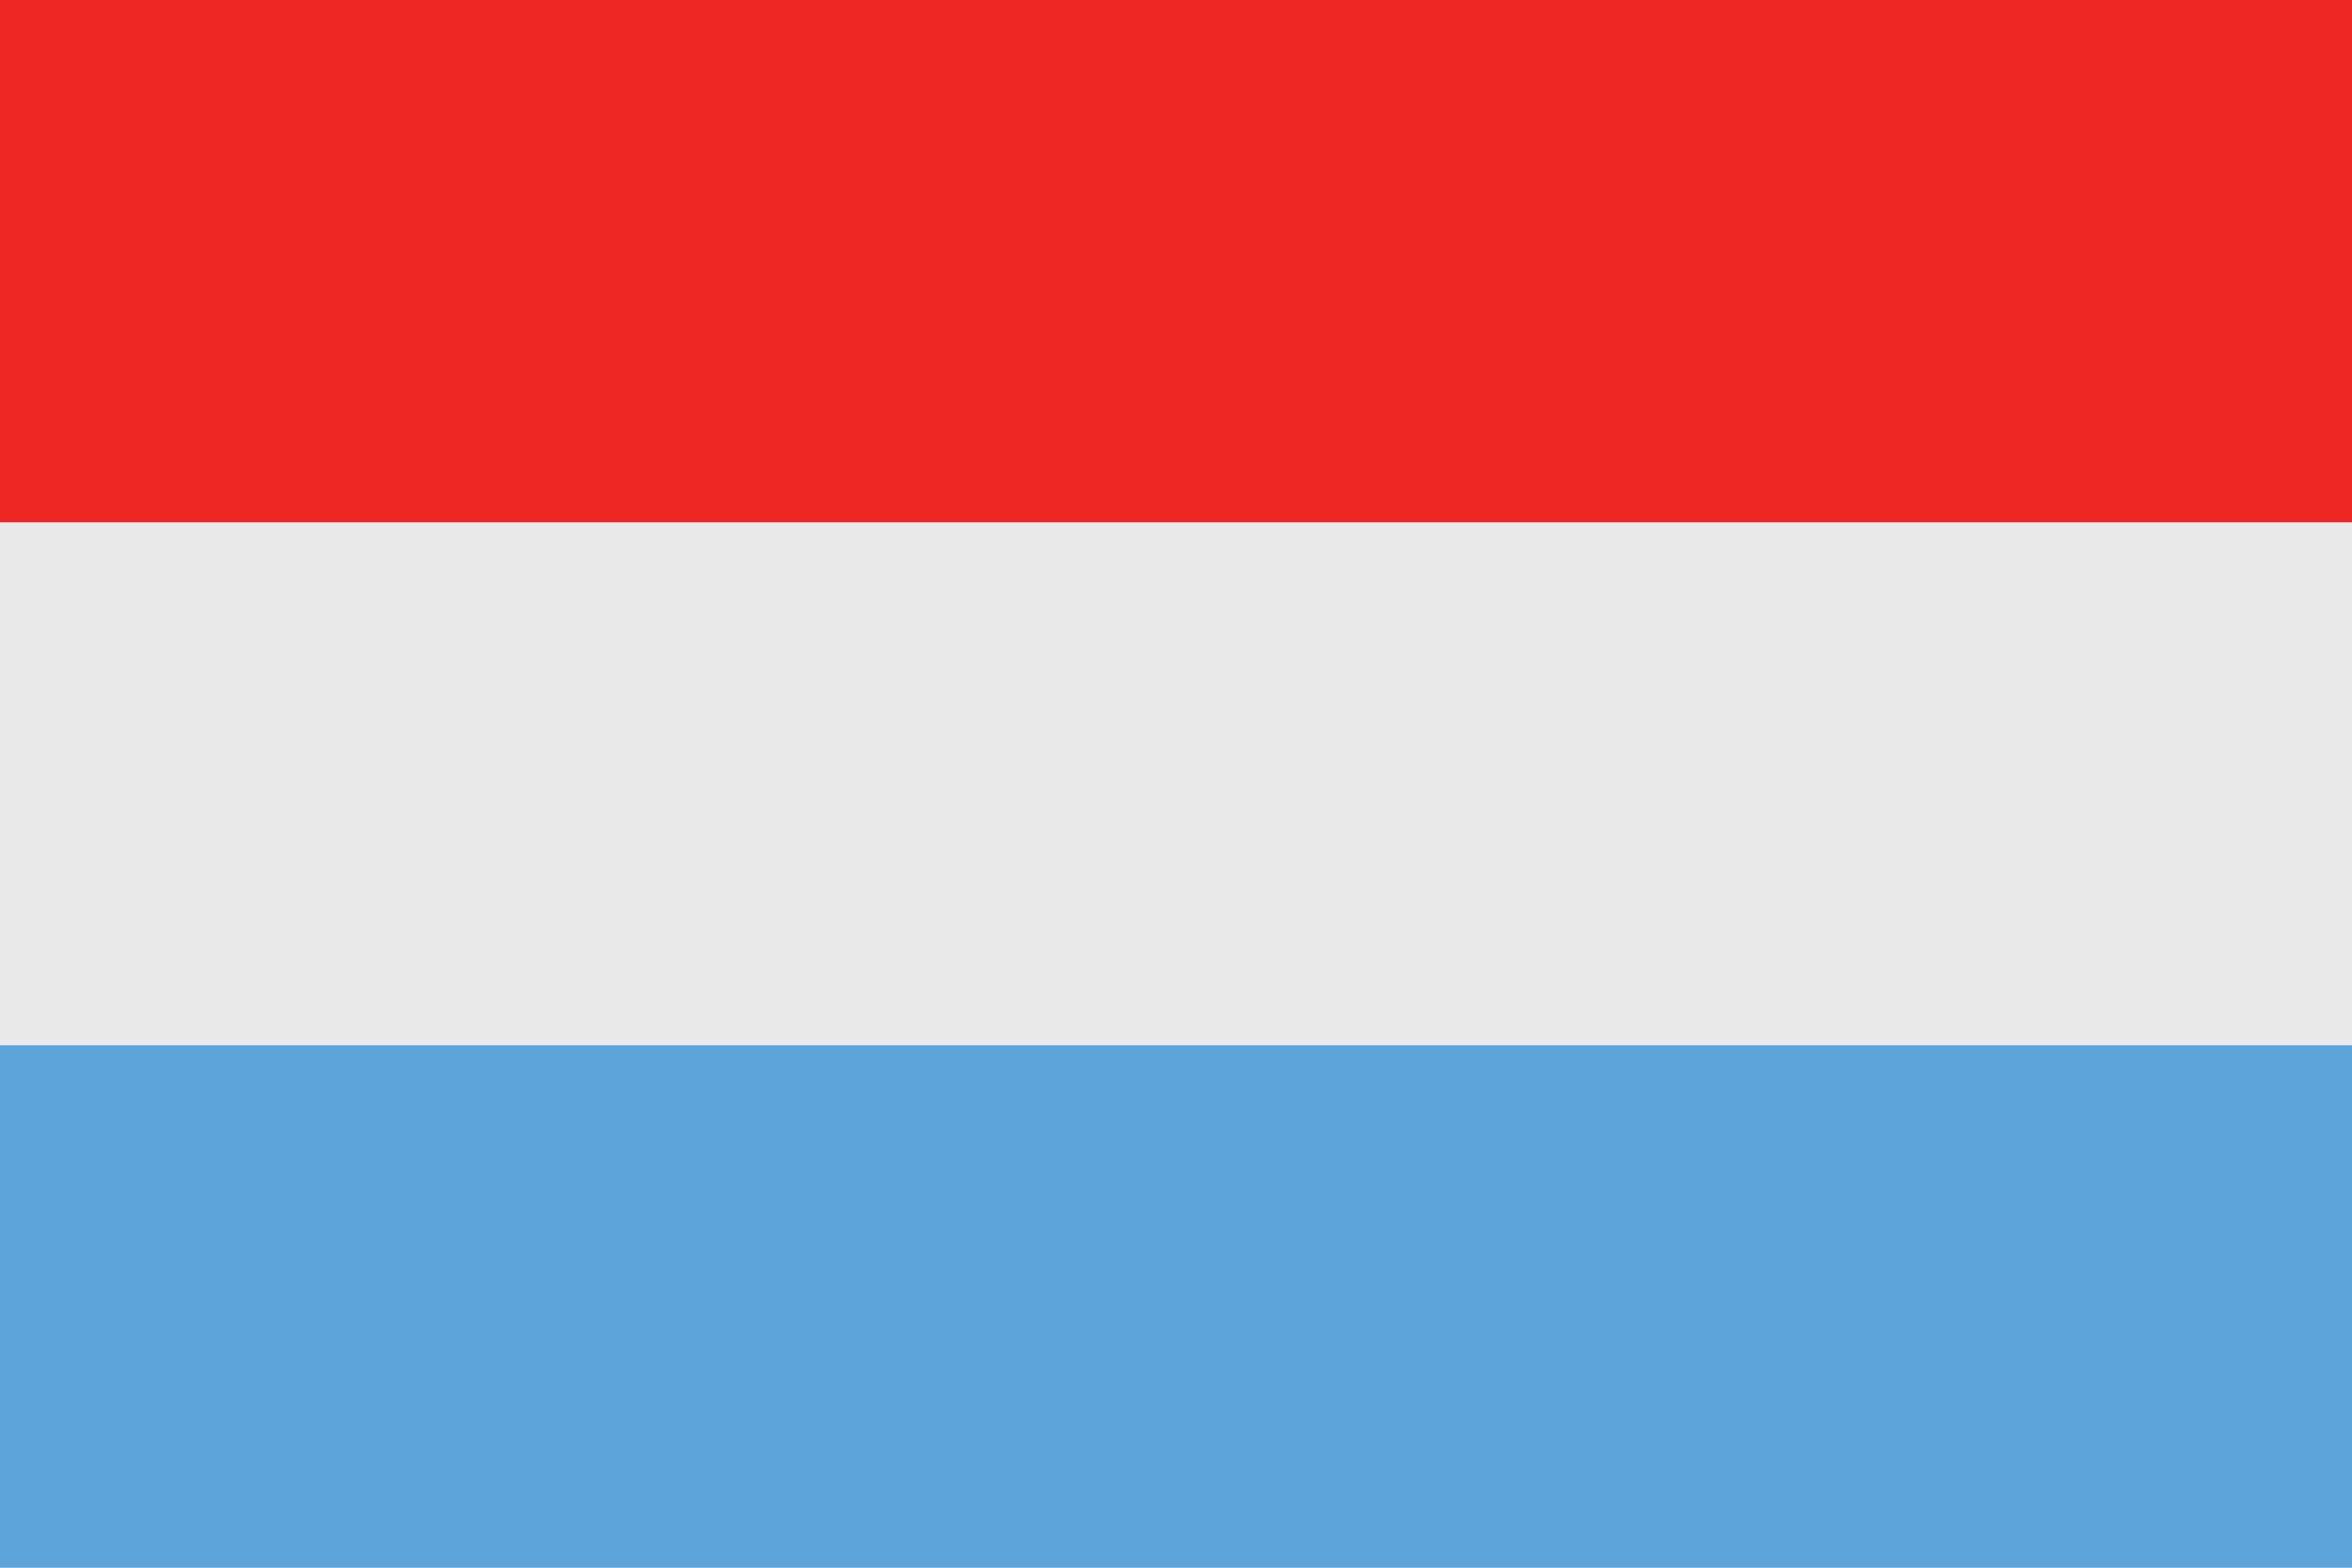 <?xml version="1.0" encoding="utf-8"?>
<!-- Generator: Adobe Illustrator 16.0.0, SVG Export Plug-In . SVG Version: 6.00 Build 0)  -->
<!DOCTYPE svg PUBLIC "-//W3C//DTD SVG 1.1//EN" "http://www.w3.org/Graphics/SVG/1.1/DTD/svg11.dtd">
<svg version="1.1" id="Layer_1" xmlns="http://www.w3.org/2000/svg" xmlns:xlink="http://www.w3.org/1999/xlink" x="0px" y="0px"
	 width="170.08px" height="113.39px" viewBox="0 0 170.08 113.39" enable-background="new 0 0 170.08 113.39" xml:space="preserve">
<g>
	<rect y="75.593" fill-rule="evenodd" clip-rule="evenodd" fill="#5CA4DA" width="170.08" height="37.797"/>
	<rect fill-rule="evenodd" clip-rule="evenodd" fill="#EE2724" width="170.08" height="37.796"/>
	<rect y="37.797" fill-rule="evenodd" clip-rule="evenodd" fill="#E9E9E9" width="170.08" height="37.796"/>
</g>
</svg>
